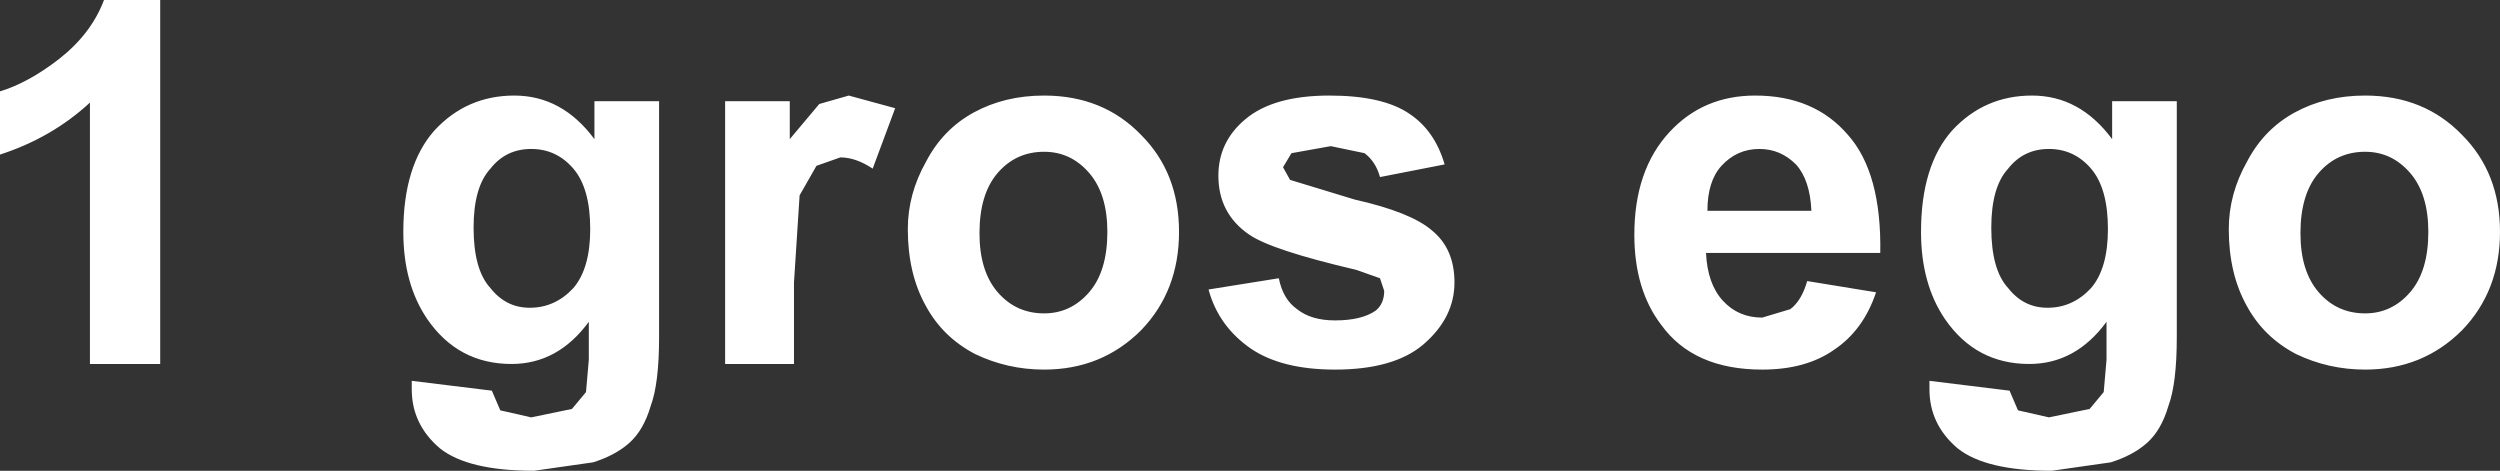 <?xml version="1.0" encoding="UTF-8" standalone="no"?>
<svg xmlns:xlink="http://www.w3.org/1999/xlink" height="16.75px" width="88.95px" xmlns="http://www.w3.org/2000/svg">
  <rect width="100%" height="100%" fill="#333333" stroke="none"/>
  <g transform="matrix(1.0, 0.0, 0.0, 1.0, 91.6, 7.95)">
    <path d="M-91.6 -2.45 L-91.6 -4.7 Q-90.6 -5.0 -89.5 -5.85 -88.35 -6.75 -87.9 -7.95 L-85.9 -7.95 -85.9 5.0 -88.4 5.0 -88.4 -4.3 Q-89.75 -3.05 -91.6 -2.45 M-73.3 -4.55 Q-71.6 -4.55 -70.45 -3.0 L-70.45 -4.35 -68.15 -4.35 -68.15 4.05 Q-68.15 5.7 -68.45 6.5 -68.7 7.35 -69.2 7.8 -69.7 8.25 -70.5 8.5 L-72.6 8.8 Q-74.95 8.8 -75.95 8.0 -76.95 7.15 -76.95 5.9 L-76.95 5.6 -74.1 5.95 -73.8 6.65 -72.7 6.9 -71.25 6.6 -70.75 6.0 -70.65 4.85 -70.65 3.5 Q-71.75 5.0 -73.4 5.0 -75.3 5.0 -76.4 3.4 -77.25 2.15 -77.25 0.3 -77.25 -2.05 -76.15 -3.3 -75.0 -4.55 -73.3 -4.55 M-72.7 -2.65 Q-73.6 -2.65 -74.15 -1.95 -74.75 -1.3 -74.75 0.15 -74.75 1.65 -74.15 2.3 -73.6 3.0 -72.75 3.0 -71.85 3.0 -71.2 2.3 -70.6 1.6 -70.6 0.2 -70.6 -1.25 -71.2 -1.95 -71.8 -2.65 -72.7 -2.65 M-63.15 -1.0 L-63.35 2.1 -63.35 5.0 -65.8 5.0 -65.8 -4.35 -63.5 -4.35 -63.5 -3.0 -62.45 -4.25 -61.4 -4.55 -59.75 -4.1 -60.55 -1.95 Q-61.15 -2.35 -61.7 -2.35 L-62.55 -2.05 -63.15 -1.0 M-56.1 -1.8 Q-56.75 -1.05 -56.75 0.35 -56.75 1.7 -56.1 2.45 -55.45 3.2 -54.45 3.2 -53.5 3.2 -52.85 2.45 -52.2 1.7 -52.2 0.3 -52.2 -1.05 -52.85 -1.8 -53.5 -2.55 -54.45 -2.55 -55.45 -2.55 -56.1 -1.8 M-54.45 -4.55 Q-52.35 -4.55 -51.0 -3.15 -49.65 -1.8 -49.65 0.3 -49.65 2.4 -51.0 3.8 -52.4 5.2 -54.45 5.2 -55.75 5.2 -56.9 4.65 -58.05 4.05 -58.65 2.95 -59.3 1.8 -59.3 0.2 -59.3 -1.05 -58.65 -2.2 -58.05 -3.35 -56.95 -3.95 -55.85 -4.55 -54.45 -4.55 M-47.3 -3.7 Q-46.3 -4.55 -44.3 -4.55 -42.4 -4.55 -41.45 -3.9 -40.55 -3.3 -40.2 -2.1 L-42.5 -1.65 Q-42.65 -2.2 -43.05 -2.5 L-44.25 -2.75 -45.65 -2.5 -45.95 -2.0 -45.7 -1.55 -43.4 -0.85 Q-41.4 -0.4 -40.65 0.25 -39.85 0.9 -39.85 2.1 -39.85 3.35 -40.95 4.3 -42.0 5.2 -44.1 5.2 -46.0 5.2 -47.1 4.45 -48.25 3.65 -48.6 2.35 L-46.1 1.95 Q-45.95 2.7 -45.45 3.05 -44.95 3.45 -44.1 3.45 -43.15 3.45 -42.65 3.1 -42.35 2.85 -42.35 2.4 L-42.5 1.95 -43.35 1.65 Q-46.35 0.95 -47.15 0.4 -48.25 -0.35 -48.25 -1.7 -48.25 -2.9 -47.3 -3.7 M-30.85 -0.45 L-27.15 -0.45 Q-27.2 -1.55 -27.7 -2.1 -28.25 -2.65 -29.0 -2.65 -29.8 -2.65 -30.35 -2.05 -30.85 -1.5 -30.85 -0.45 M-29.15 -4.55 Q-27.05 -4.55 -25.85 -3.15 -24.65 -1.8 -24.7 1.05 L-30.9 1.05 Q-30.85 2.15 -30.3 2.75 -29.75 3.35 -28.9 3.35 L-27.9 3.05 Q-27.5 2.75 -27.3 2.05 L-24.85 2.45 Q-25.3 3.8 -26.35 4.5 -27.35 5.2 -28.9 5.2 -31.35 5.2 -32.5 3.6 -33.45 2.35 -33.45 0.4 -33.45 -1.9 -32.2 -3.25 -31.0 -4.55 -29.15 -4.55 M-16.45 -3.0 L-16.45 -4.35 -14.15 -4.35 -14.15 4.05 Q-14.15 5.7 -14.45 6.5 -14.7 7.35 -15.2 7.8 -15.7 8.25 -16.5 8.5 L-18.6 8.8 Q-20.95 8.8 -21.95 8.0 -22.95 7.15 -22.95 5.9 L-22.95 5.6 -20.1 5.95 -19.8 6.65 -18.7 6.9 -17.25 6.6 -16.75 6.0 -16.65 4.85 -16.65 3.5 Q-17.75 5.0 -19.4 5.0 -21.3 5.0 -22.4 3.4 -23.25 2.15 -23.25 0.3 -23.25 -2.05 -22.15 -3.3 -21.0 -4.55 -19.3 -4.55 -17.6 -4.55 -16.45 -3.0 M-20.15 -1.95 Q-20.75 -1.3 -20.75 0.15 -20.75 1.65 -20.15 2.3 -19.6 3.0 -18.75 3.0 -17.85 3.0 -17.2 2.3 -16.6 1.6 -16.6 0.2 -16.6 -1.25 -17.2 -1.95 -17.8 -2.65 -18.7 -2.65 -19.6 -2.65 -20.15 -1.95 M-7.45 -2.55 Q-8.45 -2.55 -9.1 -1.8 -9.75 -1.05 -9.75 0.35 -9.75 1.7 -9.1 2.45 -8.45 3.2 -7.45 3.2 -6.5 3.2 -5.85 2.45 -5.2 1.7 -5.2 0.3 -5.2 -1.05 -5.85 -1.8 -6.5 -2.55 -7.45 -2.55 M-4.0 -3.15 Q-2.65 -1.8 -2.65 0.3 -2.65 2.4 -4.0 3.8 -5.4 5.2 -7.45 5.2 -8.75 5.2 -9.9 4.65 -11.05 4.05 -11.65 2.95 -12.3 1.8 -12.3 0.2 -12.3 -1.05 -11.65 -2.2 -11.05 -3.35 -9.95 -3.95 -8.85 -4.55 -7.45 -4.55 -5.35 -4.55 -4.0 -3.15" fill="#ffffff" fill-rule="evenodd" stroke="none"/>
  </g>
</svg>
